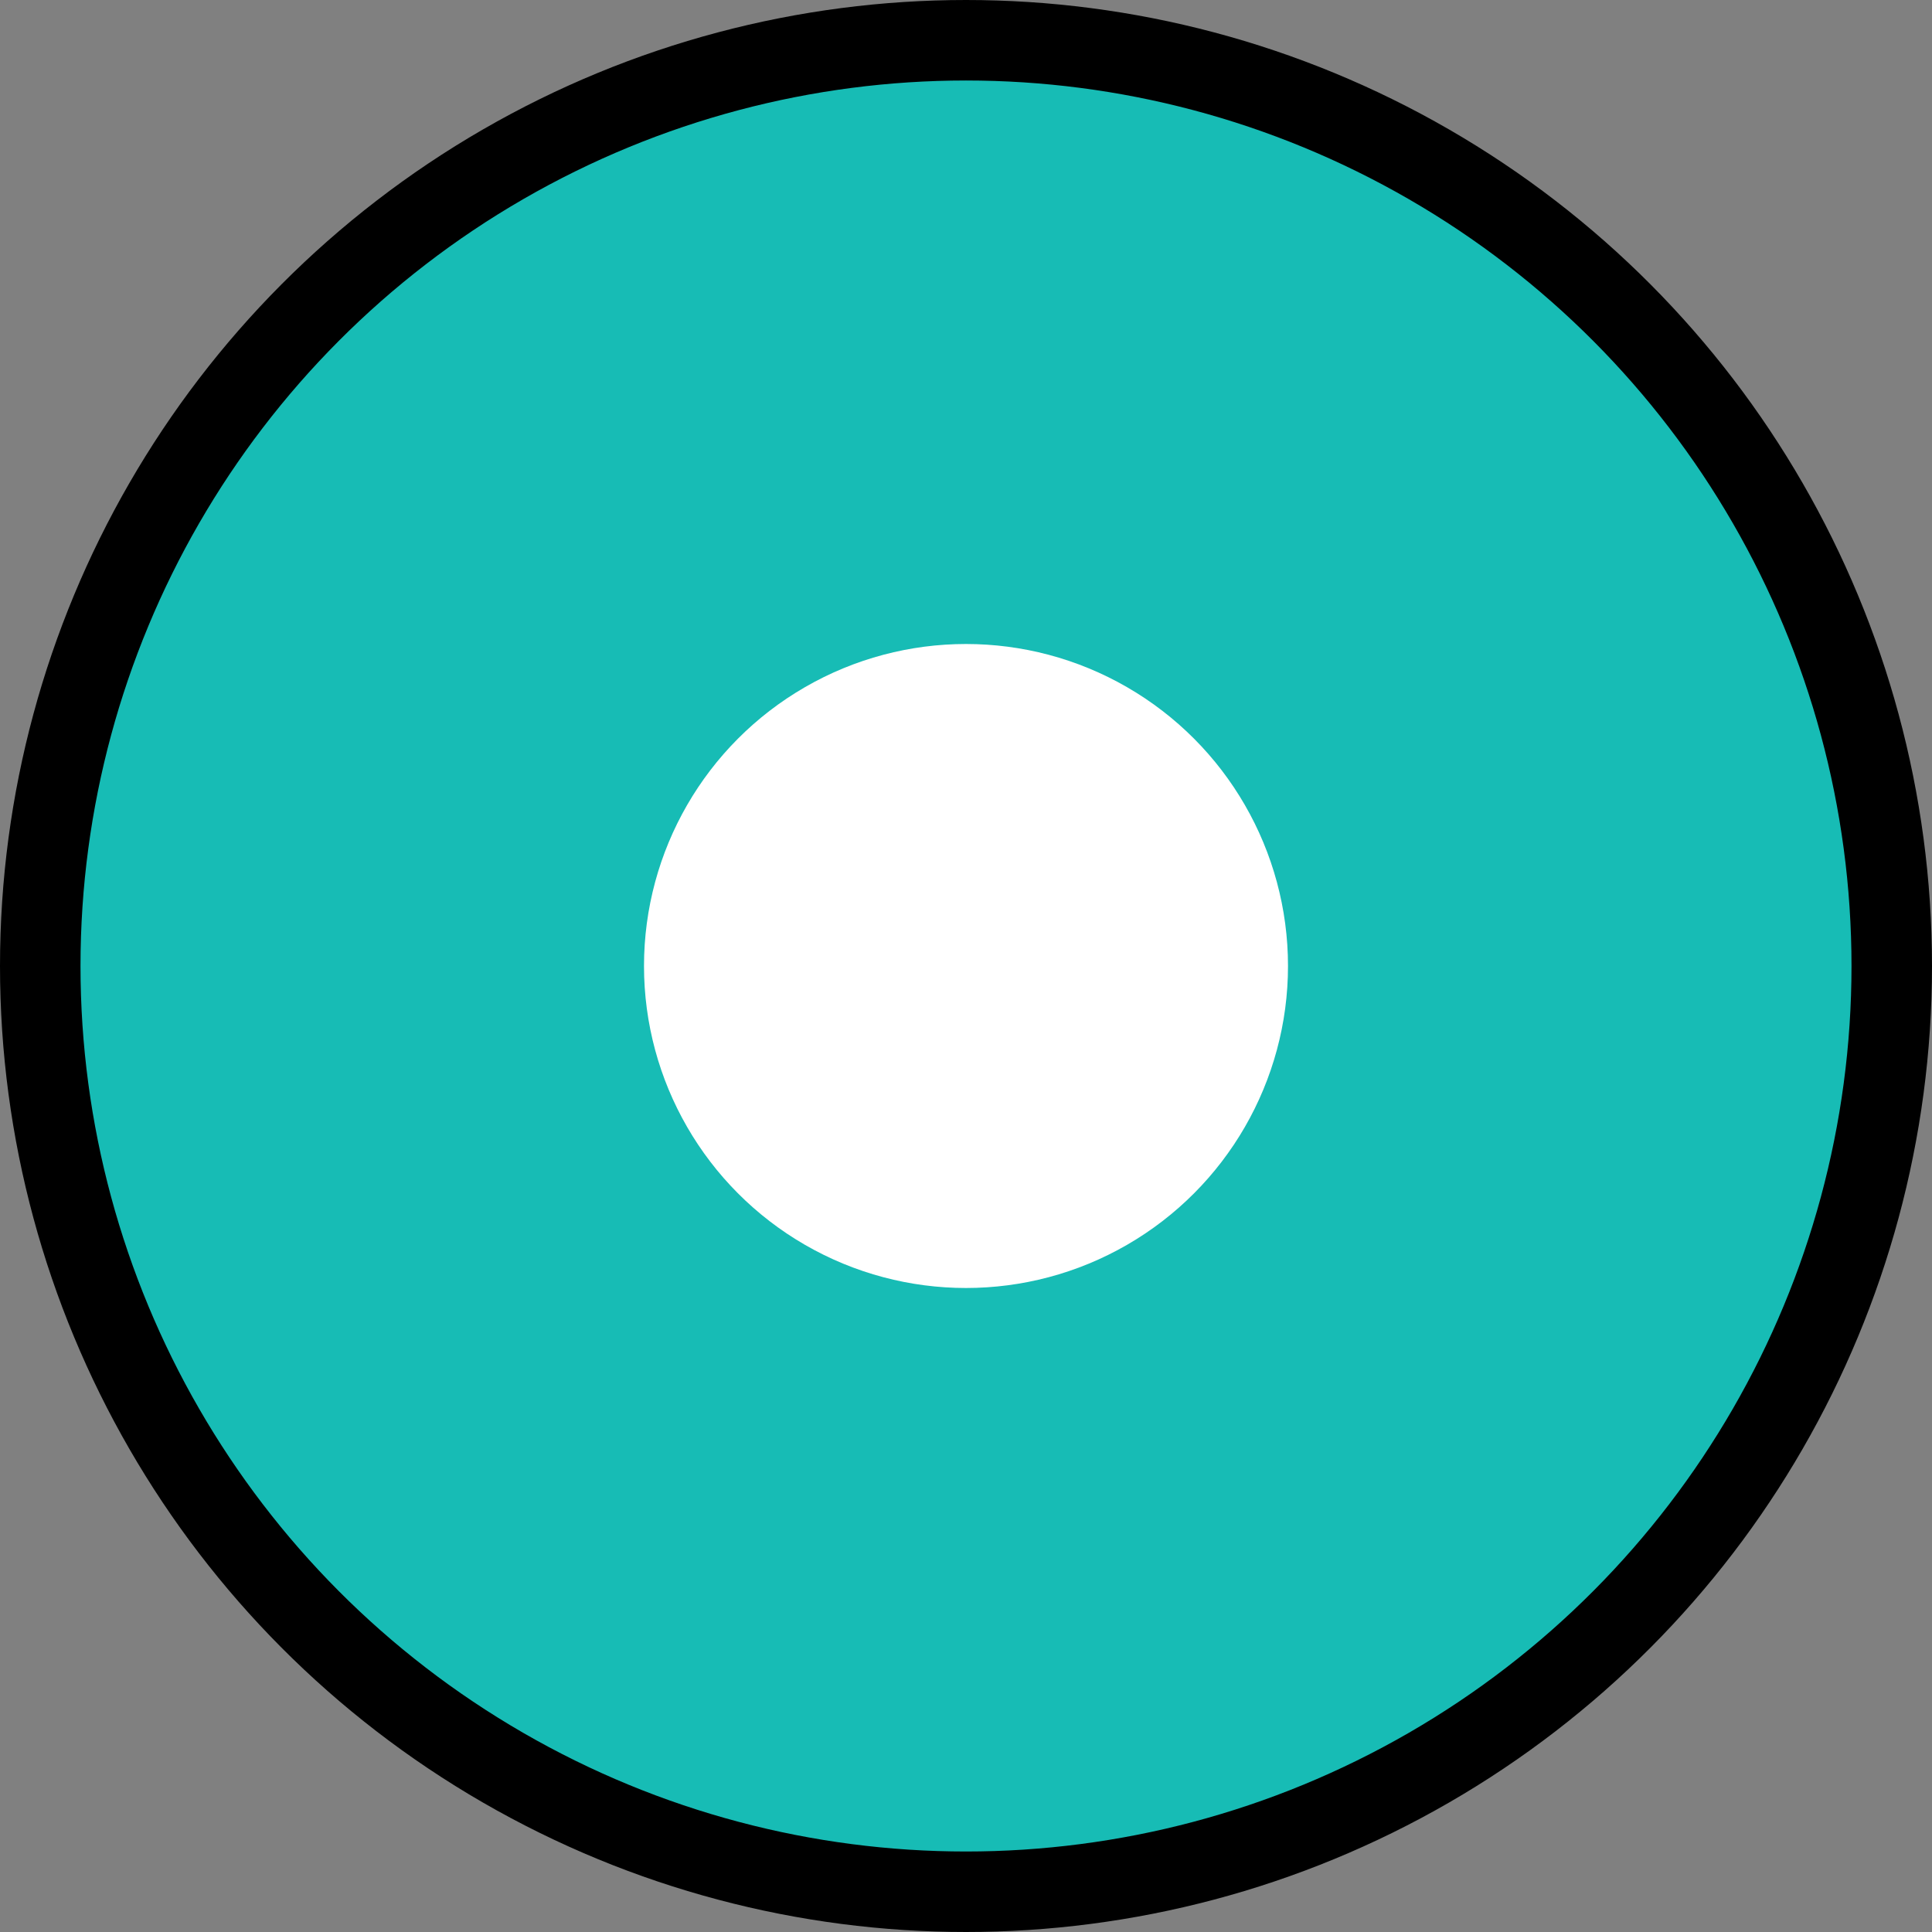 <svg width="12" height="12" viewBox="0 0 12 12" fill="none" xmlns="http://www.w3.org/2000/svg">
<rect x="0" y="0" width="12" height="12" fill="#808080" stroke="none"/>
<circle cx="6" cy="6" r="5.75" fill="#17BCB5" stroke="black" stroke-width="0.5"/>
<circle cx="6" cy="6" r="2" fill="white"/>
</svg>
